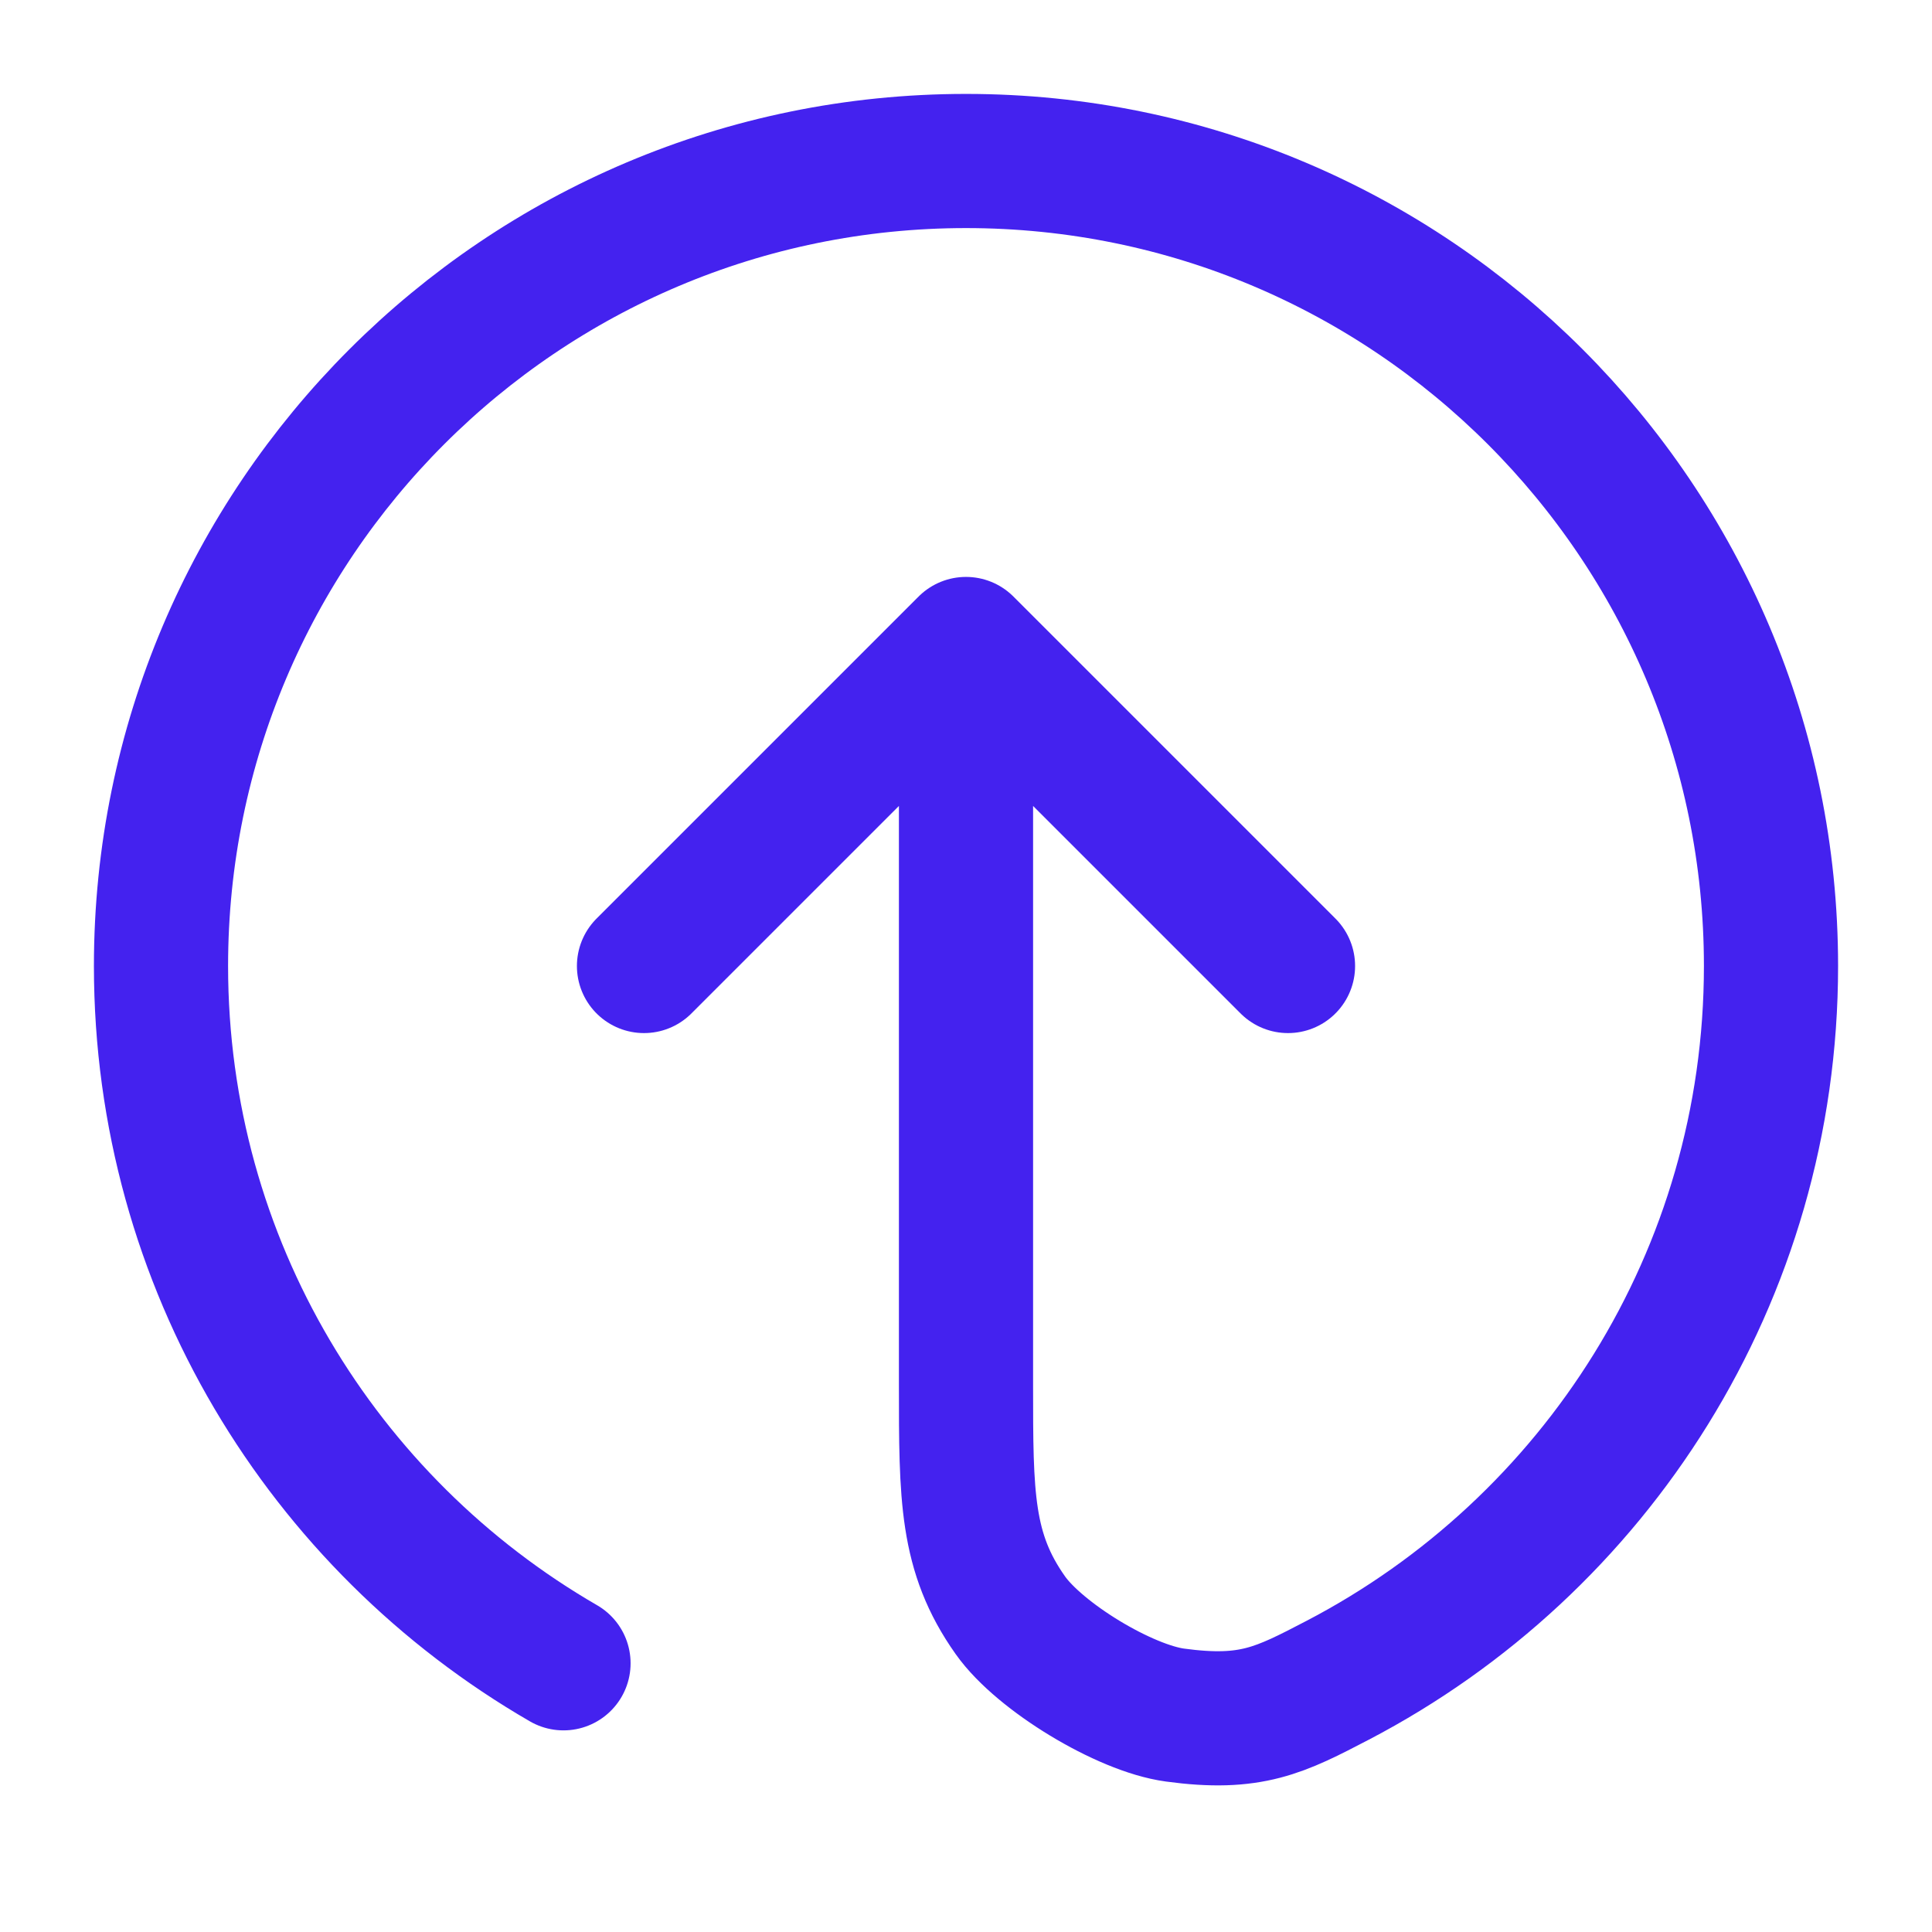 <svg xmlns="http://www.w3.org/2000/svg" width="36" height="36" viewBox="0 0 36 36" fill="none"><path d="M24 18L18 12M18 12L12 18M18 12V25.8C18 27.886 18 28.929 18.826 30.097C19.374 30.873 20.954 31.831 21.896 31.958C23.313 32.15 23.851 31.869 24.928 31.308C29.725 28.805 33 23.785 33 18C33 9.716 26.284 3 18 3C9.716 3 3 9.716 3 18C3 23.552 6.016 28.4 10.5 30.993" stroke="#4422EF" stroke-width="2.5" stroke-linecap="round" stroke-linejoin="round"></path></svg>